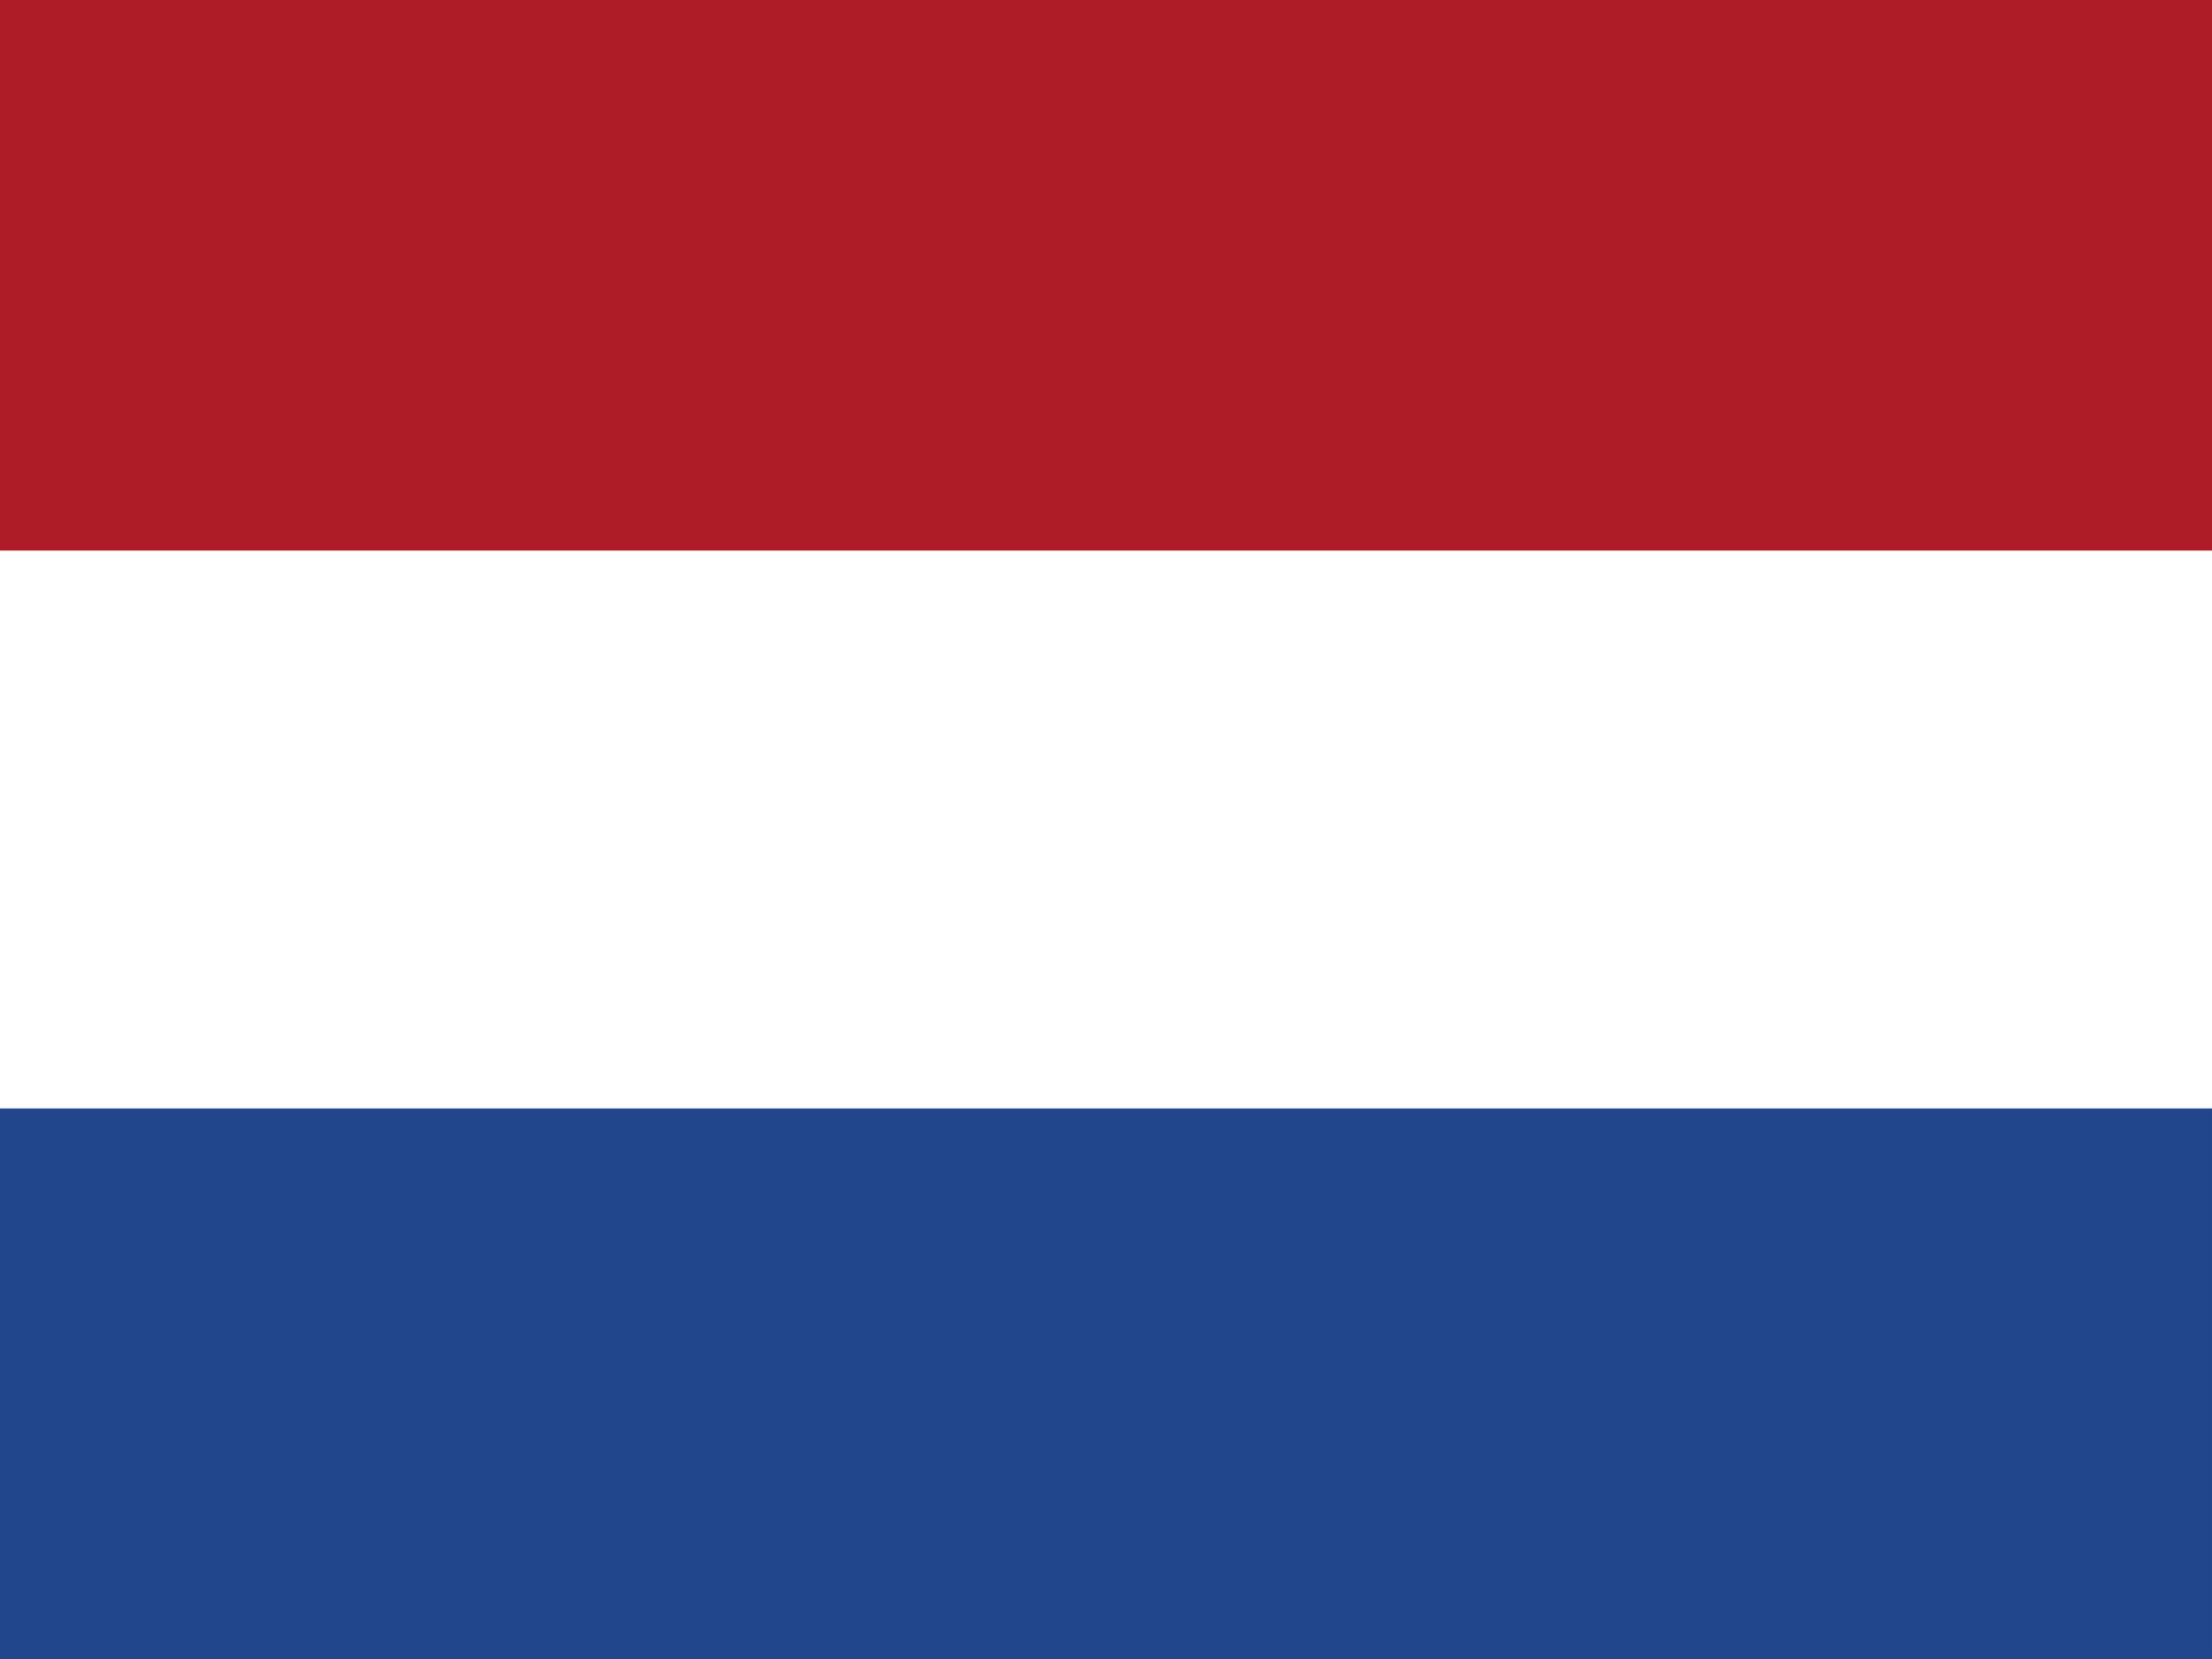 <svg id="Layer_1" data-name="Layer 1" xmlns="http://www.w3.org/2000/svg" width="225.778mm" height="169.333mm" viewBox="0 0 640 480"><rect x="0" y="0" width="640" height="480" fill="#808080" stroke="none"/><defs><style>.cls-1{fill:#fff;}.cls-2{fill:#21468b;}.cls-3{fill:#ae1c28;}</style></defs><title>flag_nl</title><rect class="cls-1" width="640" height="477.9"/><rect class="cls-2" y="320.7" width="640" height="159.3"/><path class="cls-3" d="M0,0H640V159.3H0V0Z" transform="translate(0 0)"/></svg>